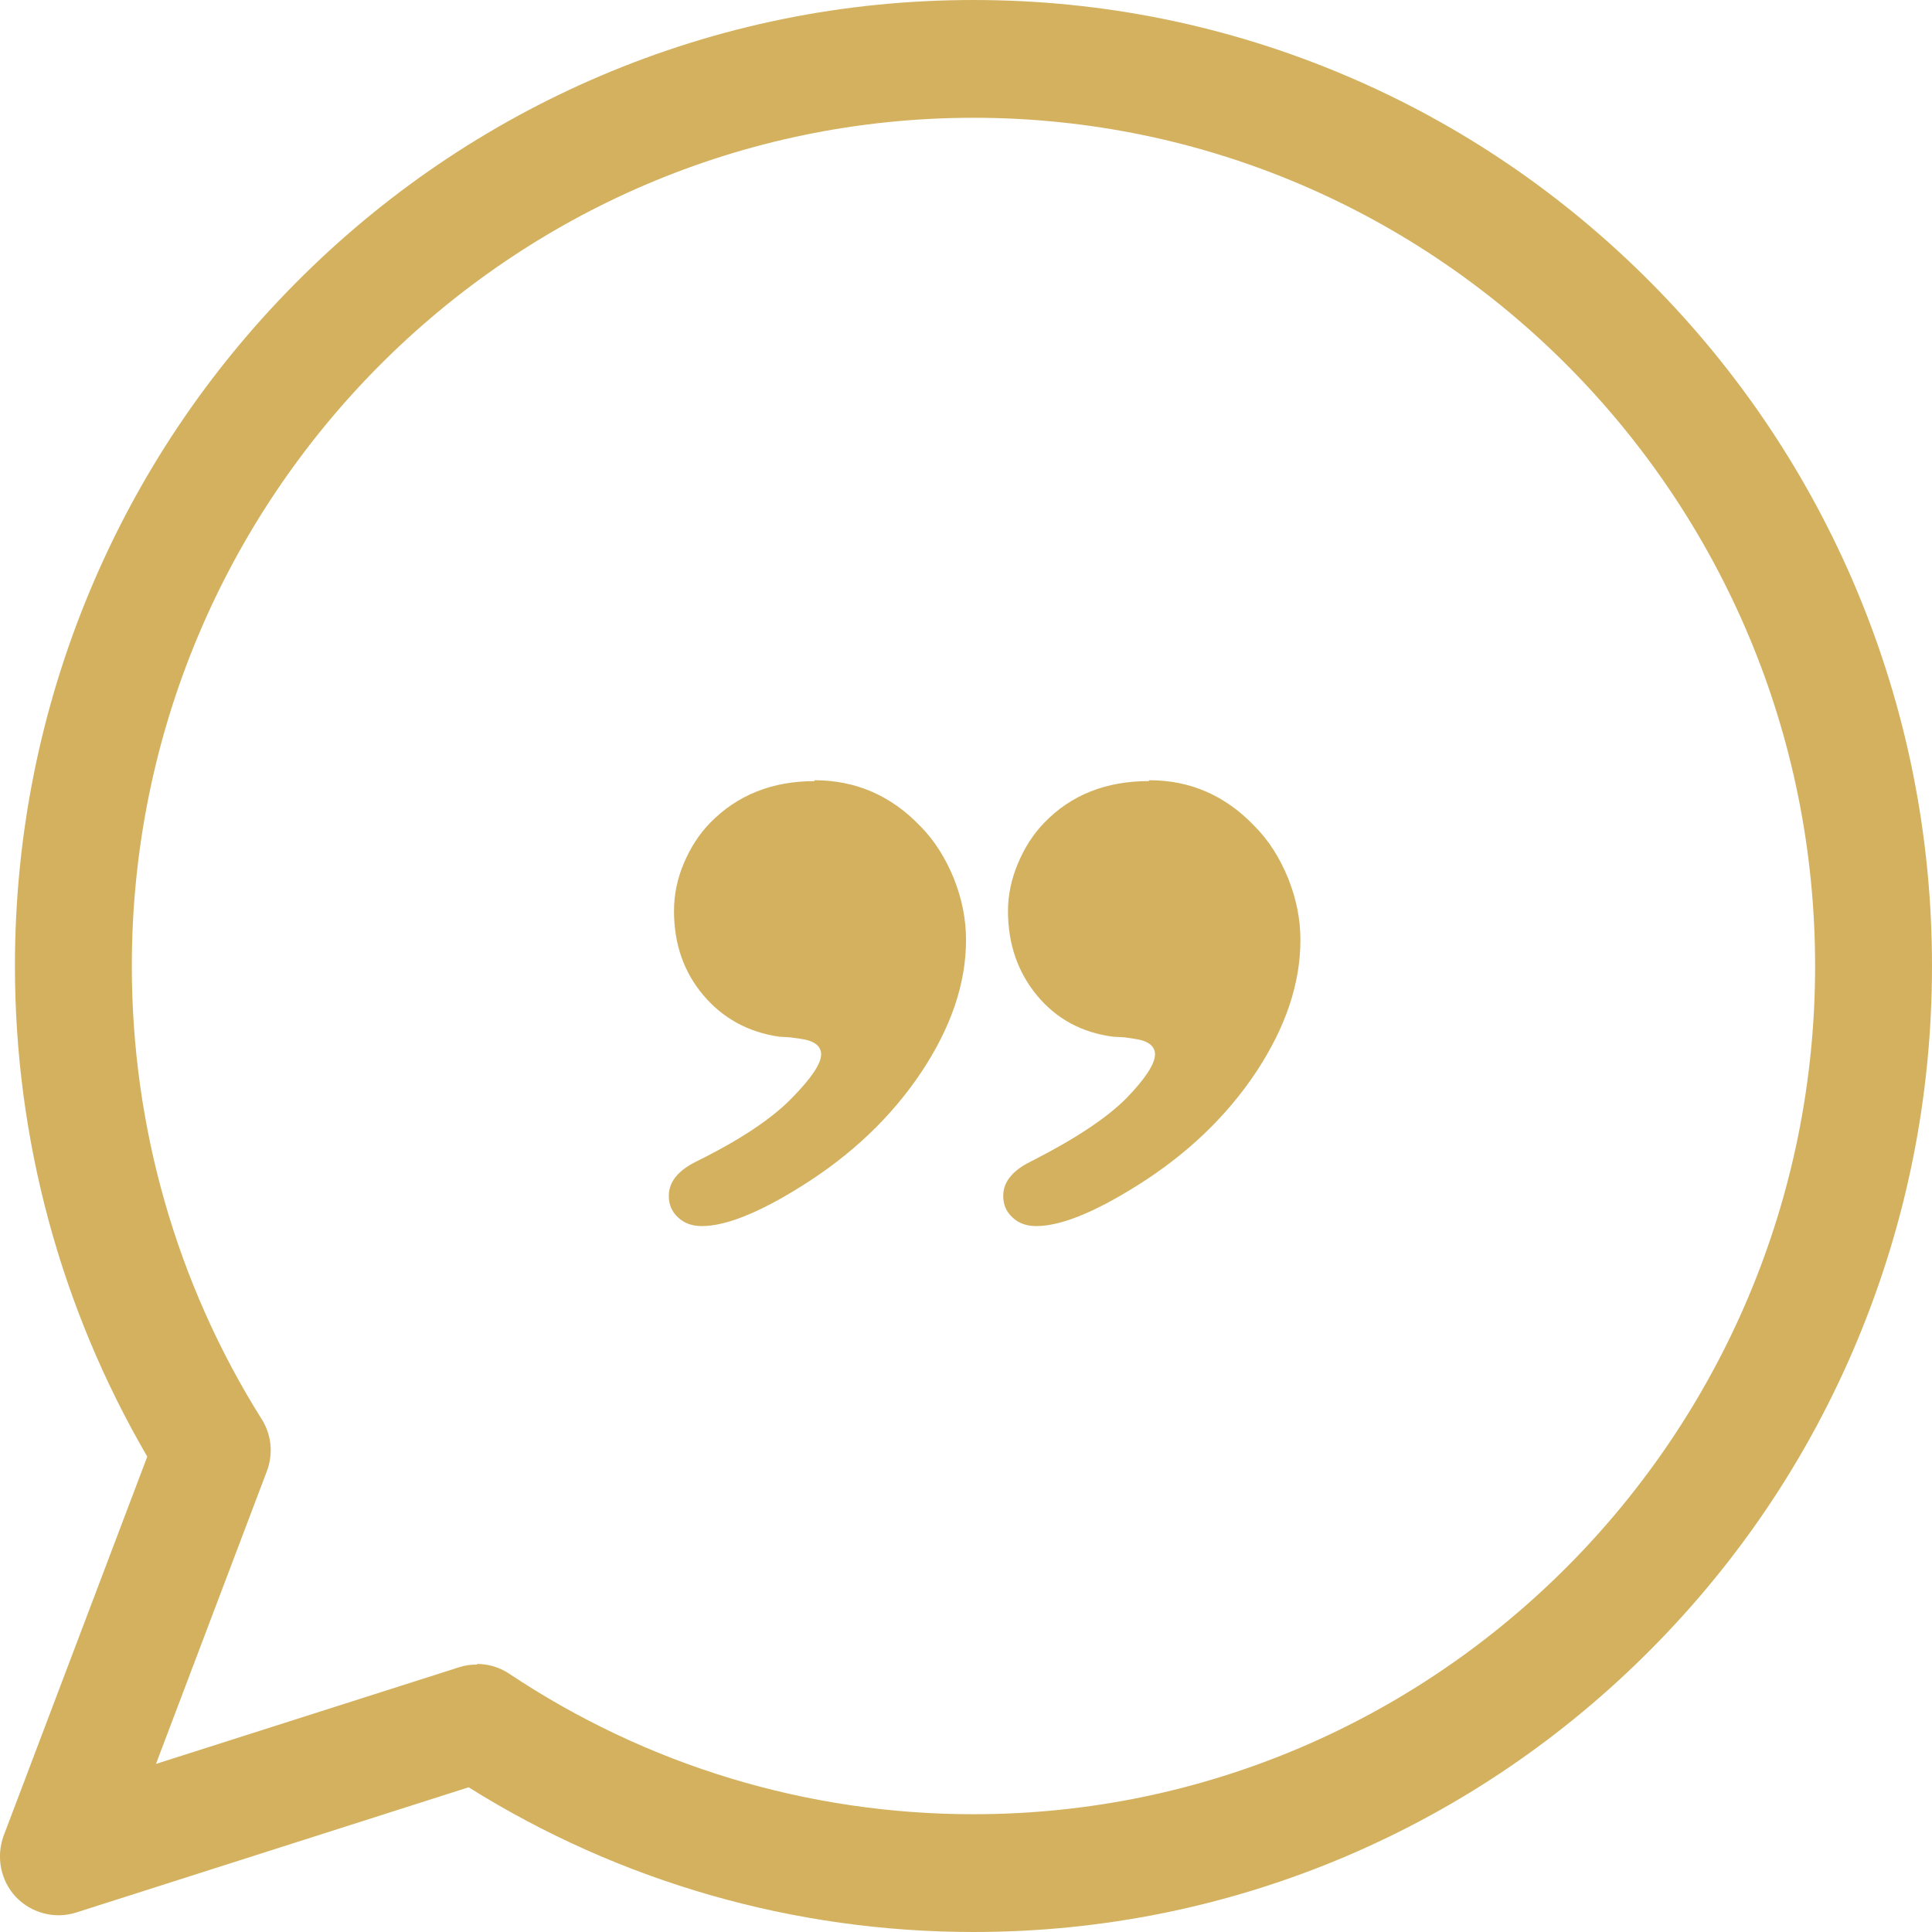 <?xml version="1.0" encoding="UTF-8"?>
<svg xmlns="http://www.w3.org/2000/svg" fill="none" height="52" viewBox="0 0 52 52" width="52">
  <g fill="#d3b15f">
    <path d="m21.918 21c1.115 0 2.066.412 2.858 1.242.378.383.67.848.896 1.399.219.551.329 1.103.329 1.655 0 1.173-.402 2.357-1.206 3.565-.804 1.202-1.877 2.224-3.223 3.065-1.139.714-2.035 1.074-2.681 1.074-.262 0-.475-.075-.64-.232-.171-.157-.25-.348-.25-.581 0-.371.244-.679.737-.923 1.176-.581 2.041-1.155 2.583-1.718.518-.528.78-.917.78-1.167 0-.232-.195-.377-.585-.424l-.25-.035-.292-.017c-.841-.122-1.523-.499-2.047-1.121s-.786-1.376-.786-2.264c0-.43.085-.859.262-1.277s.408-.784.707-1.091c.737-.755 1.676-1.126 2.815-1.126z"></path>
    <path d="m30.933 21c1.105 0 2.052.412 2.84 1.242.379.383.672.848.898 1.399.22.551.33 1.103.33 1.655 0 1.173-.397 2.357-1.197 3.565-.8 1.202-1.875 2.224-3.224 3.065-1.142.714-2.04 1.074-2.687 1.074-.263 0-.476-.075-.641-.232-.171-.157-.25-.348-.25-.581 0-.371.244-.679.739-.923 1.191-.604 2.058-1.179 2.589-1.718.507-.528.757-.917.757-1.167 0-.232-.195-.377-.586-.424l-.232-.035-.311-.017c-.843-.11-1.527-.482-2.046-1.109s-.782-1.387-.782-2.276c0-.418.086-.842.263-1.266s.409-.795.708-1.103c.727-.755 1.667-1.126 2.821-1.126z"></path>
    <path d="m26.201 52c-4.827 0-9.515-1.345-13.588-3.895l-10.564 3.371c-.572.183-1.205.017-1.621-.419-.416-.445-.537-1.083-.329-1.651l3.865-10.201c-2.331-4-3.562-8.541-3.562-13.205 0-3.511.685-6.917 2.028-10.122 1.3-3.1 3.163-5.878 5.529-8.262 2.366-2.384 5.13-4.262 8.198-5.572 3.18-1.354 6.56-2.044 10.044-2.044s6.863.69 10.044 2.044c3.076 1.31 5.832 3.188 8.198 5.572s4.229 5.17 5.529 8.262c1.343 3.205 2.028 6.611 2.028 10.122s-.685 6.917-2.028 10.122c-1.3 3.1-3.163 5.878-5.529 8.262s-5.13 4.262-8.198 5.572c-3.18 1.354-6.56 2.044-10.044 2.044zm-13.363-7.214c.303 0 .607.087.867.262 3.709 2.472 8.025 3.782 12.496 3.782 12.496 0 22.653-10.245 22.653-22.83s-10.156-22.83-22.653-22.83-22.653 10.236-22.653 22.83c0 4.332 1.205 8.55 3.492 12.192.269.419.321.943.139 1.415l-2.981 7.869 8.163-2.603c.156-.052.312-.07.477-.07z"></path>
  </g>
</svg>
